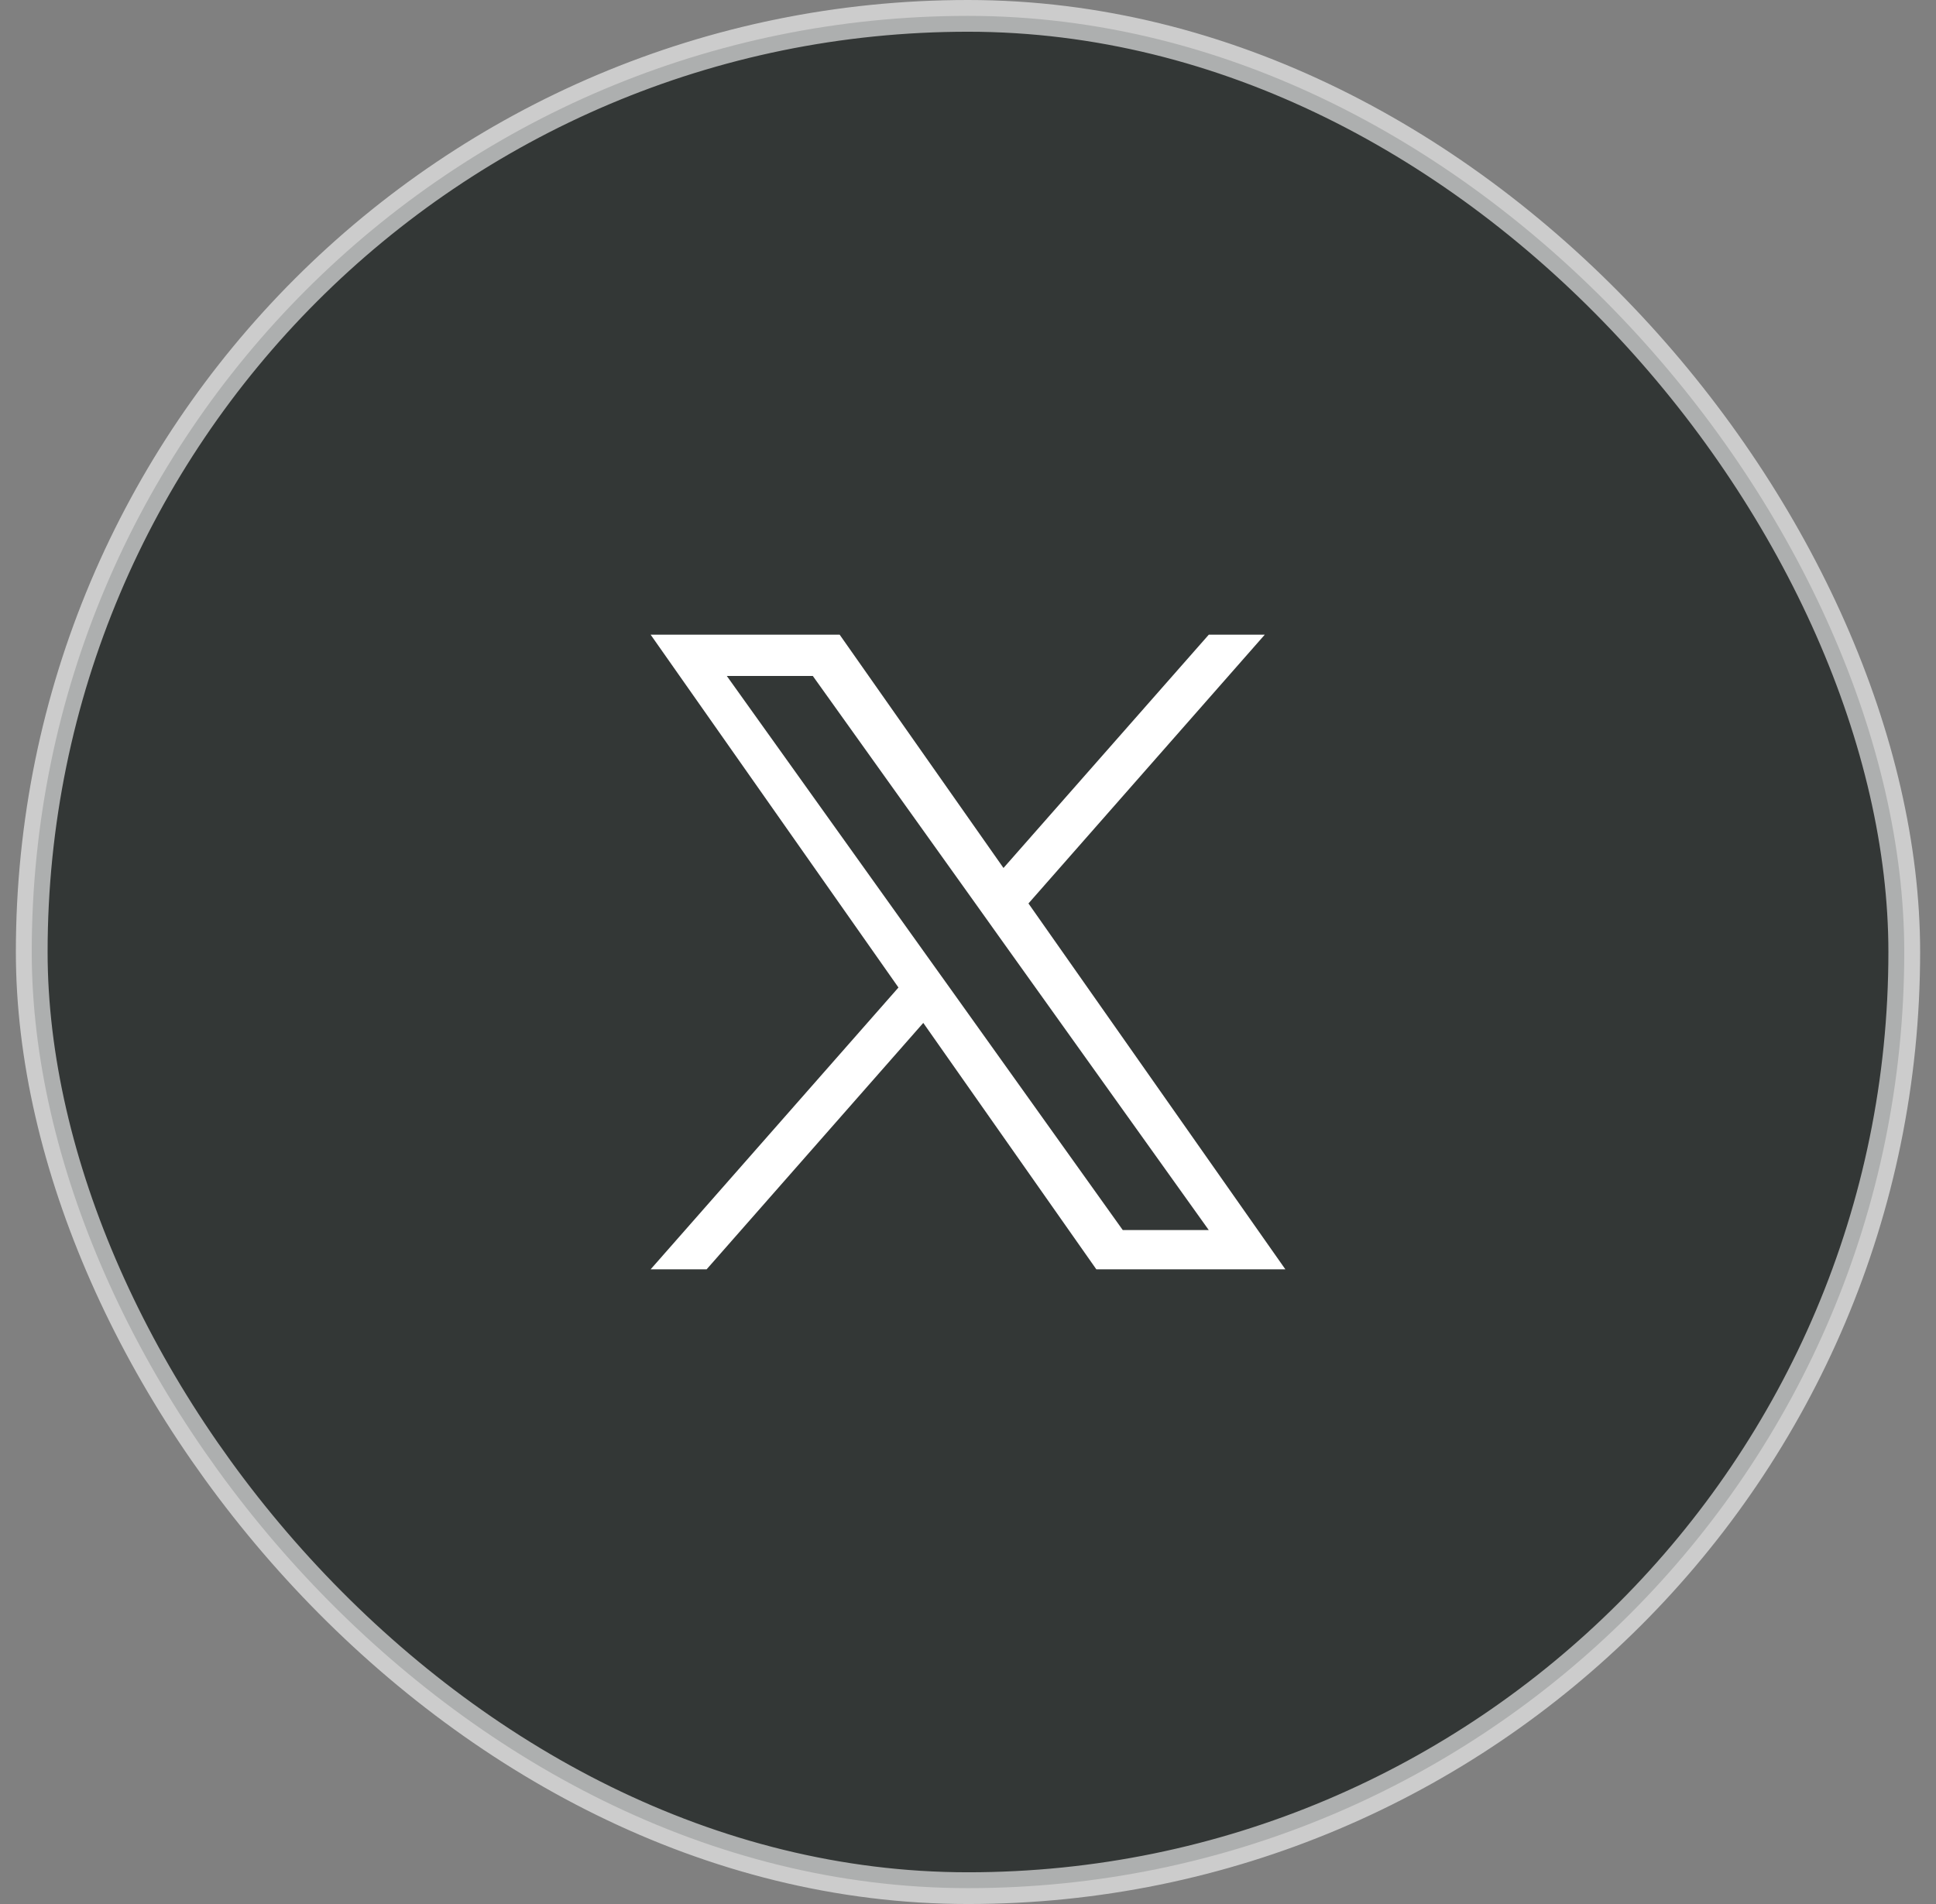 <svg width="61" height="60" viewBox="0 0 61 60" fill="none" xmlns="http://www.w3.org/2000/svg">
<rect x="0" y="0" width="61" height="60" fill="#808080" stroke="none"/>
<rect opacity="0.6" x="1" y="0.5" width="59" height="59" rx="29.5" fill="#000706" stroke="white"/>
<path d="M32.405 28.47L39.851 20H38.087L31.618 27.352L26.456 20H20.5L28.309 31.119L20.5 40H22.264L29.091 32.234L34.544 40H40.5L32.405 28.47ZM29.988 31.217L29.195 30.109L22.901 21.302H25.611L30.692 28.412L31.482 29.52L38.086 38.762H35.376L29.988 31.217Z" fill="white"/>
</svg>
